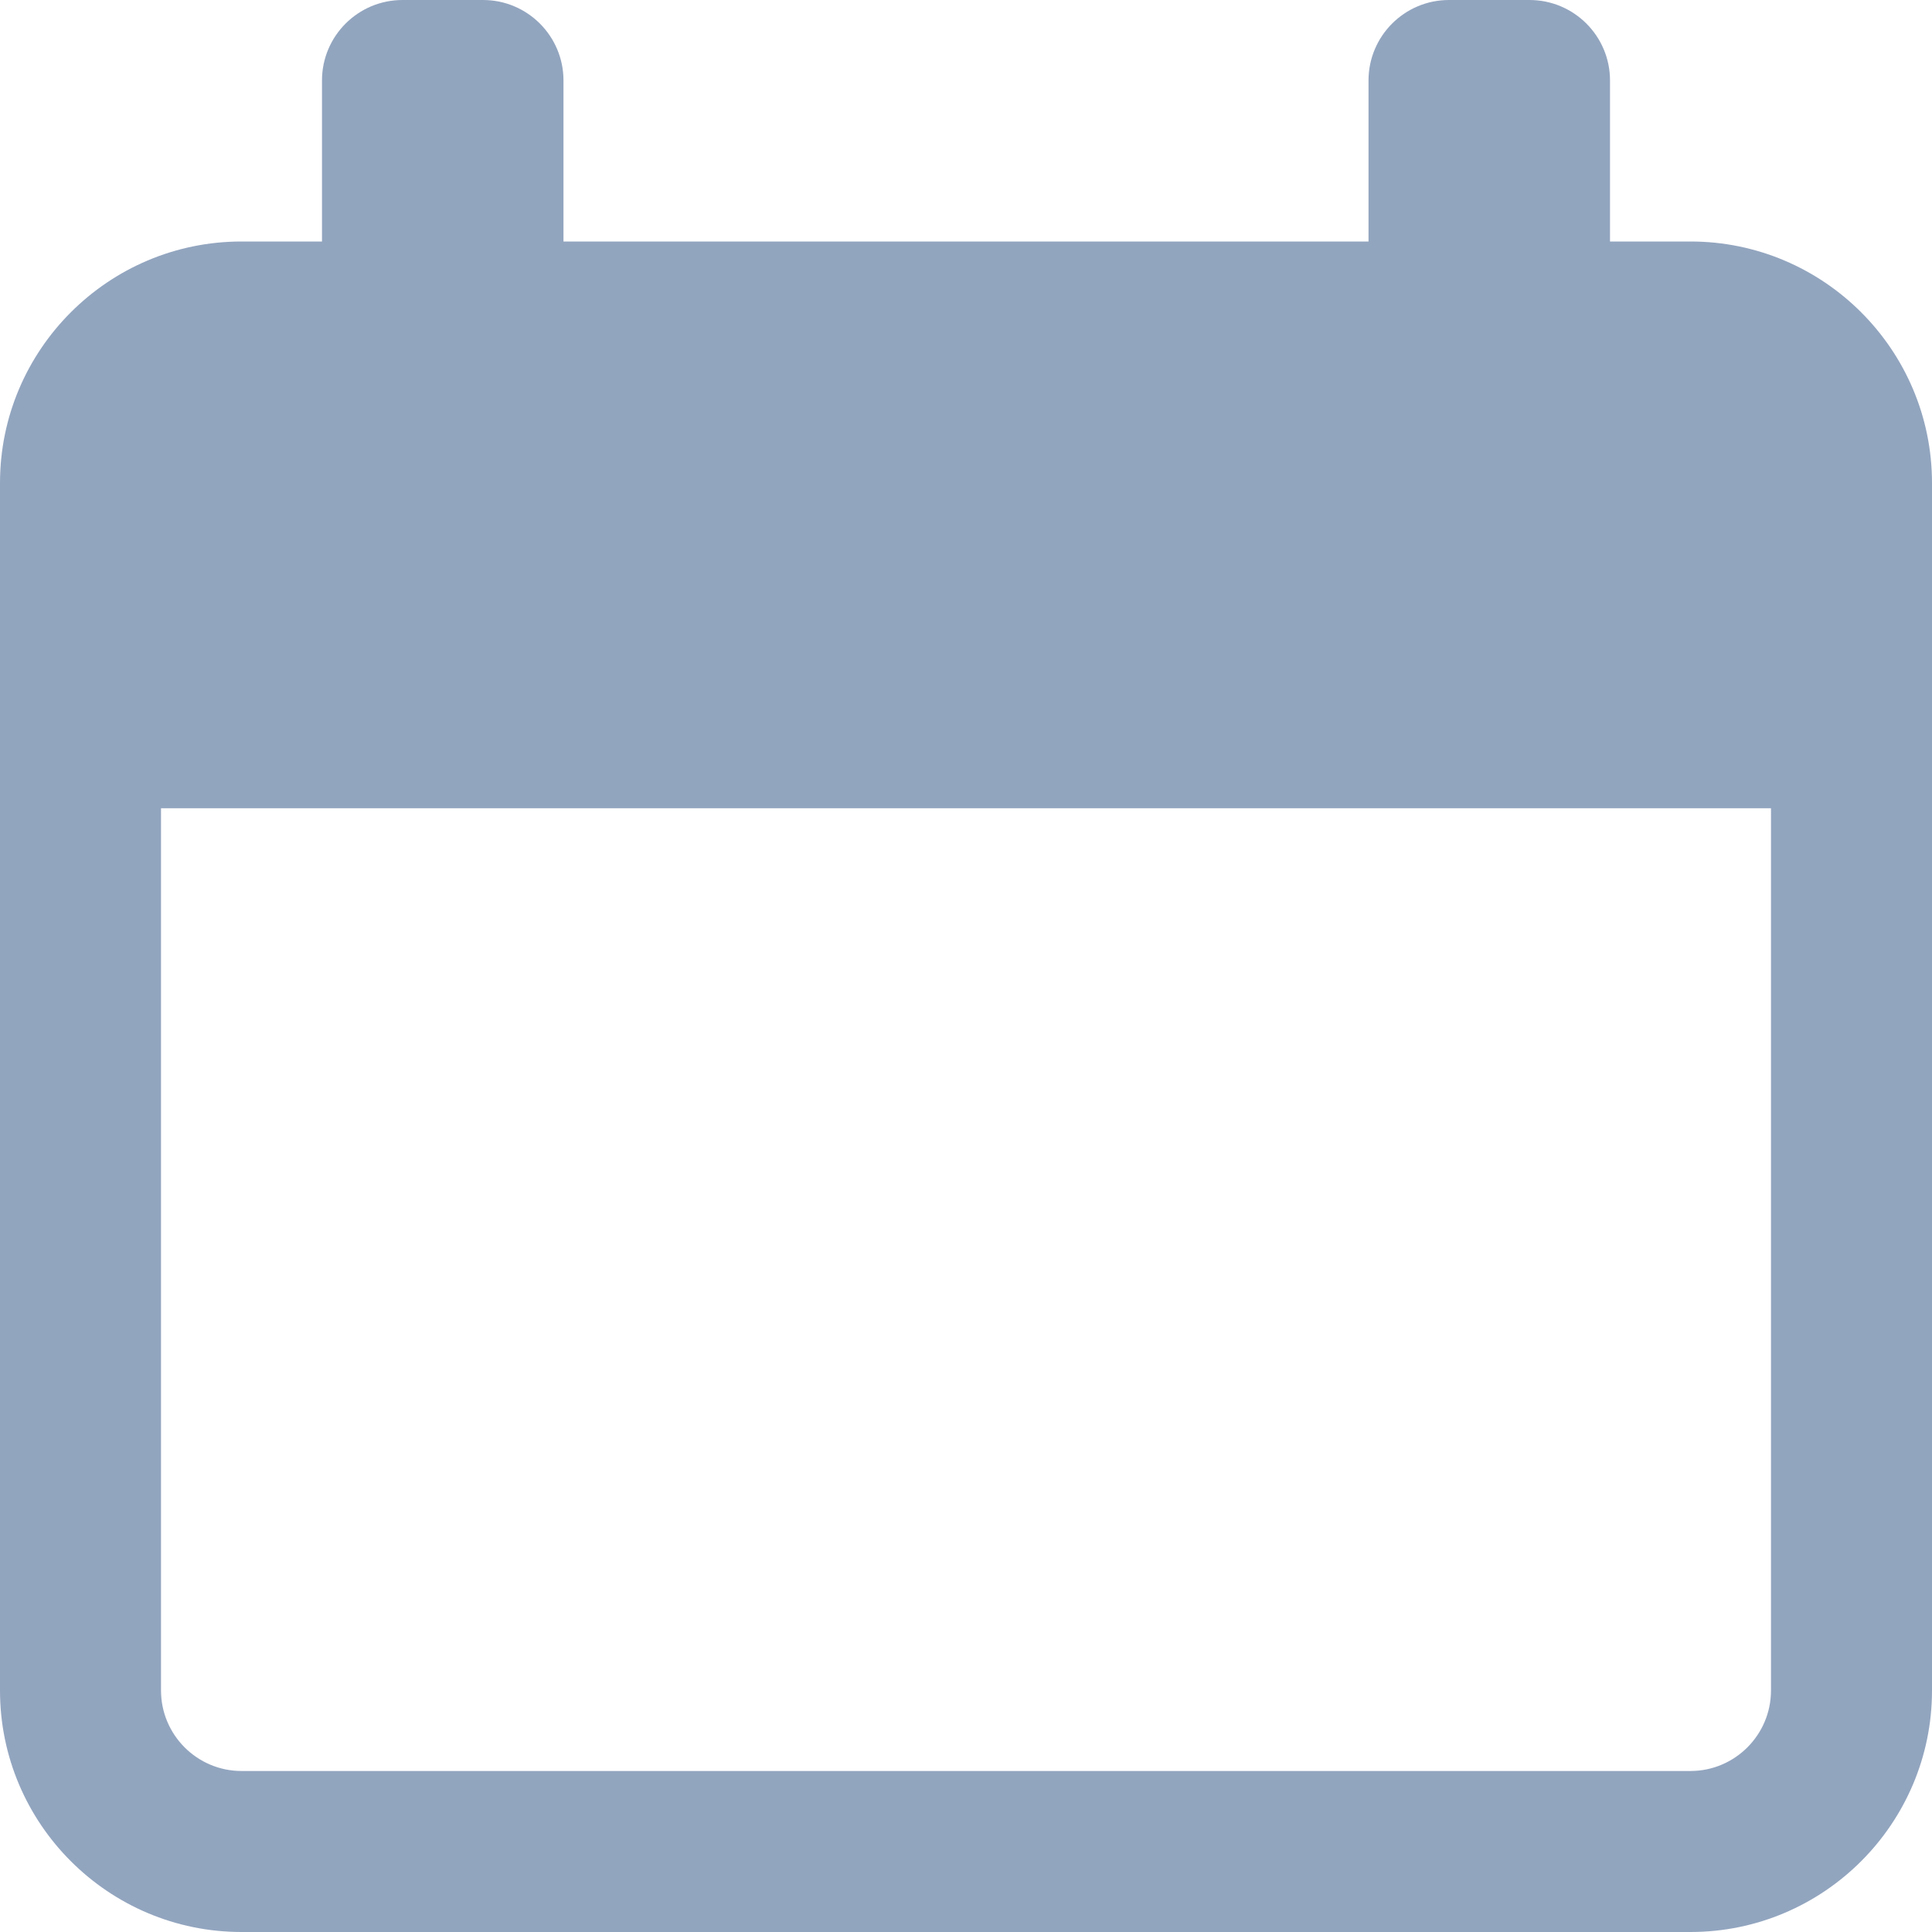 <?xml version="1.0" encoding="UTF-8"?> <svg xmlns="http://www.w3.org/2000/svg" width="100" height="100" viewBox="0 0 100 100" fill="none"> <path d="M87.5 12.5H83.334V4.166C83.334 1.867 81.467 0 79.166 0H75C72.7 0 70.834 1.867 70.834 4.166V12.5H29.166V4.166C29.166 1.867 27.3 0 25 0H20.834C18.533 0 16.666 1.867 16.666 4.166V12.5H12.5C5.608 12.5 0 18.108 0 25V87.5C0 94.392 5.608 100 12.5 100H87.5C94.392 100 100 94.392 100 87.5V25C100 18.108 94.392 12.5 87.5 12.5ZM91.666 87.5C91.666 89.796 89.796 91.666 87.5 91.666H12.5C10.204 91.666 8.334 89.796 8.334 87.5V41.834H91.666V87.5Z" fill="#92A5BF"></path> </svg> 